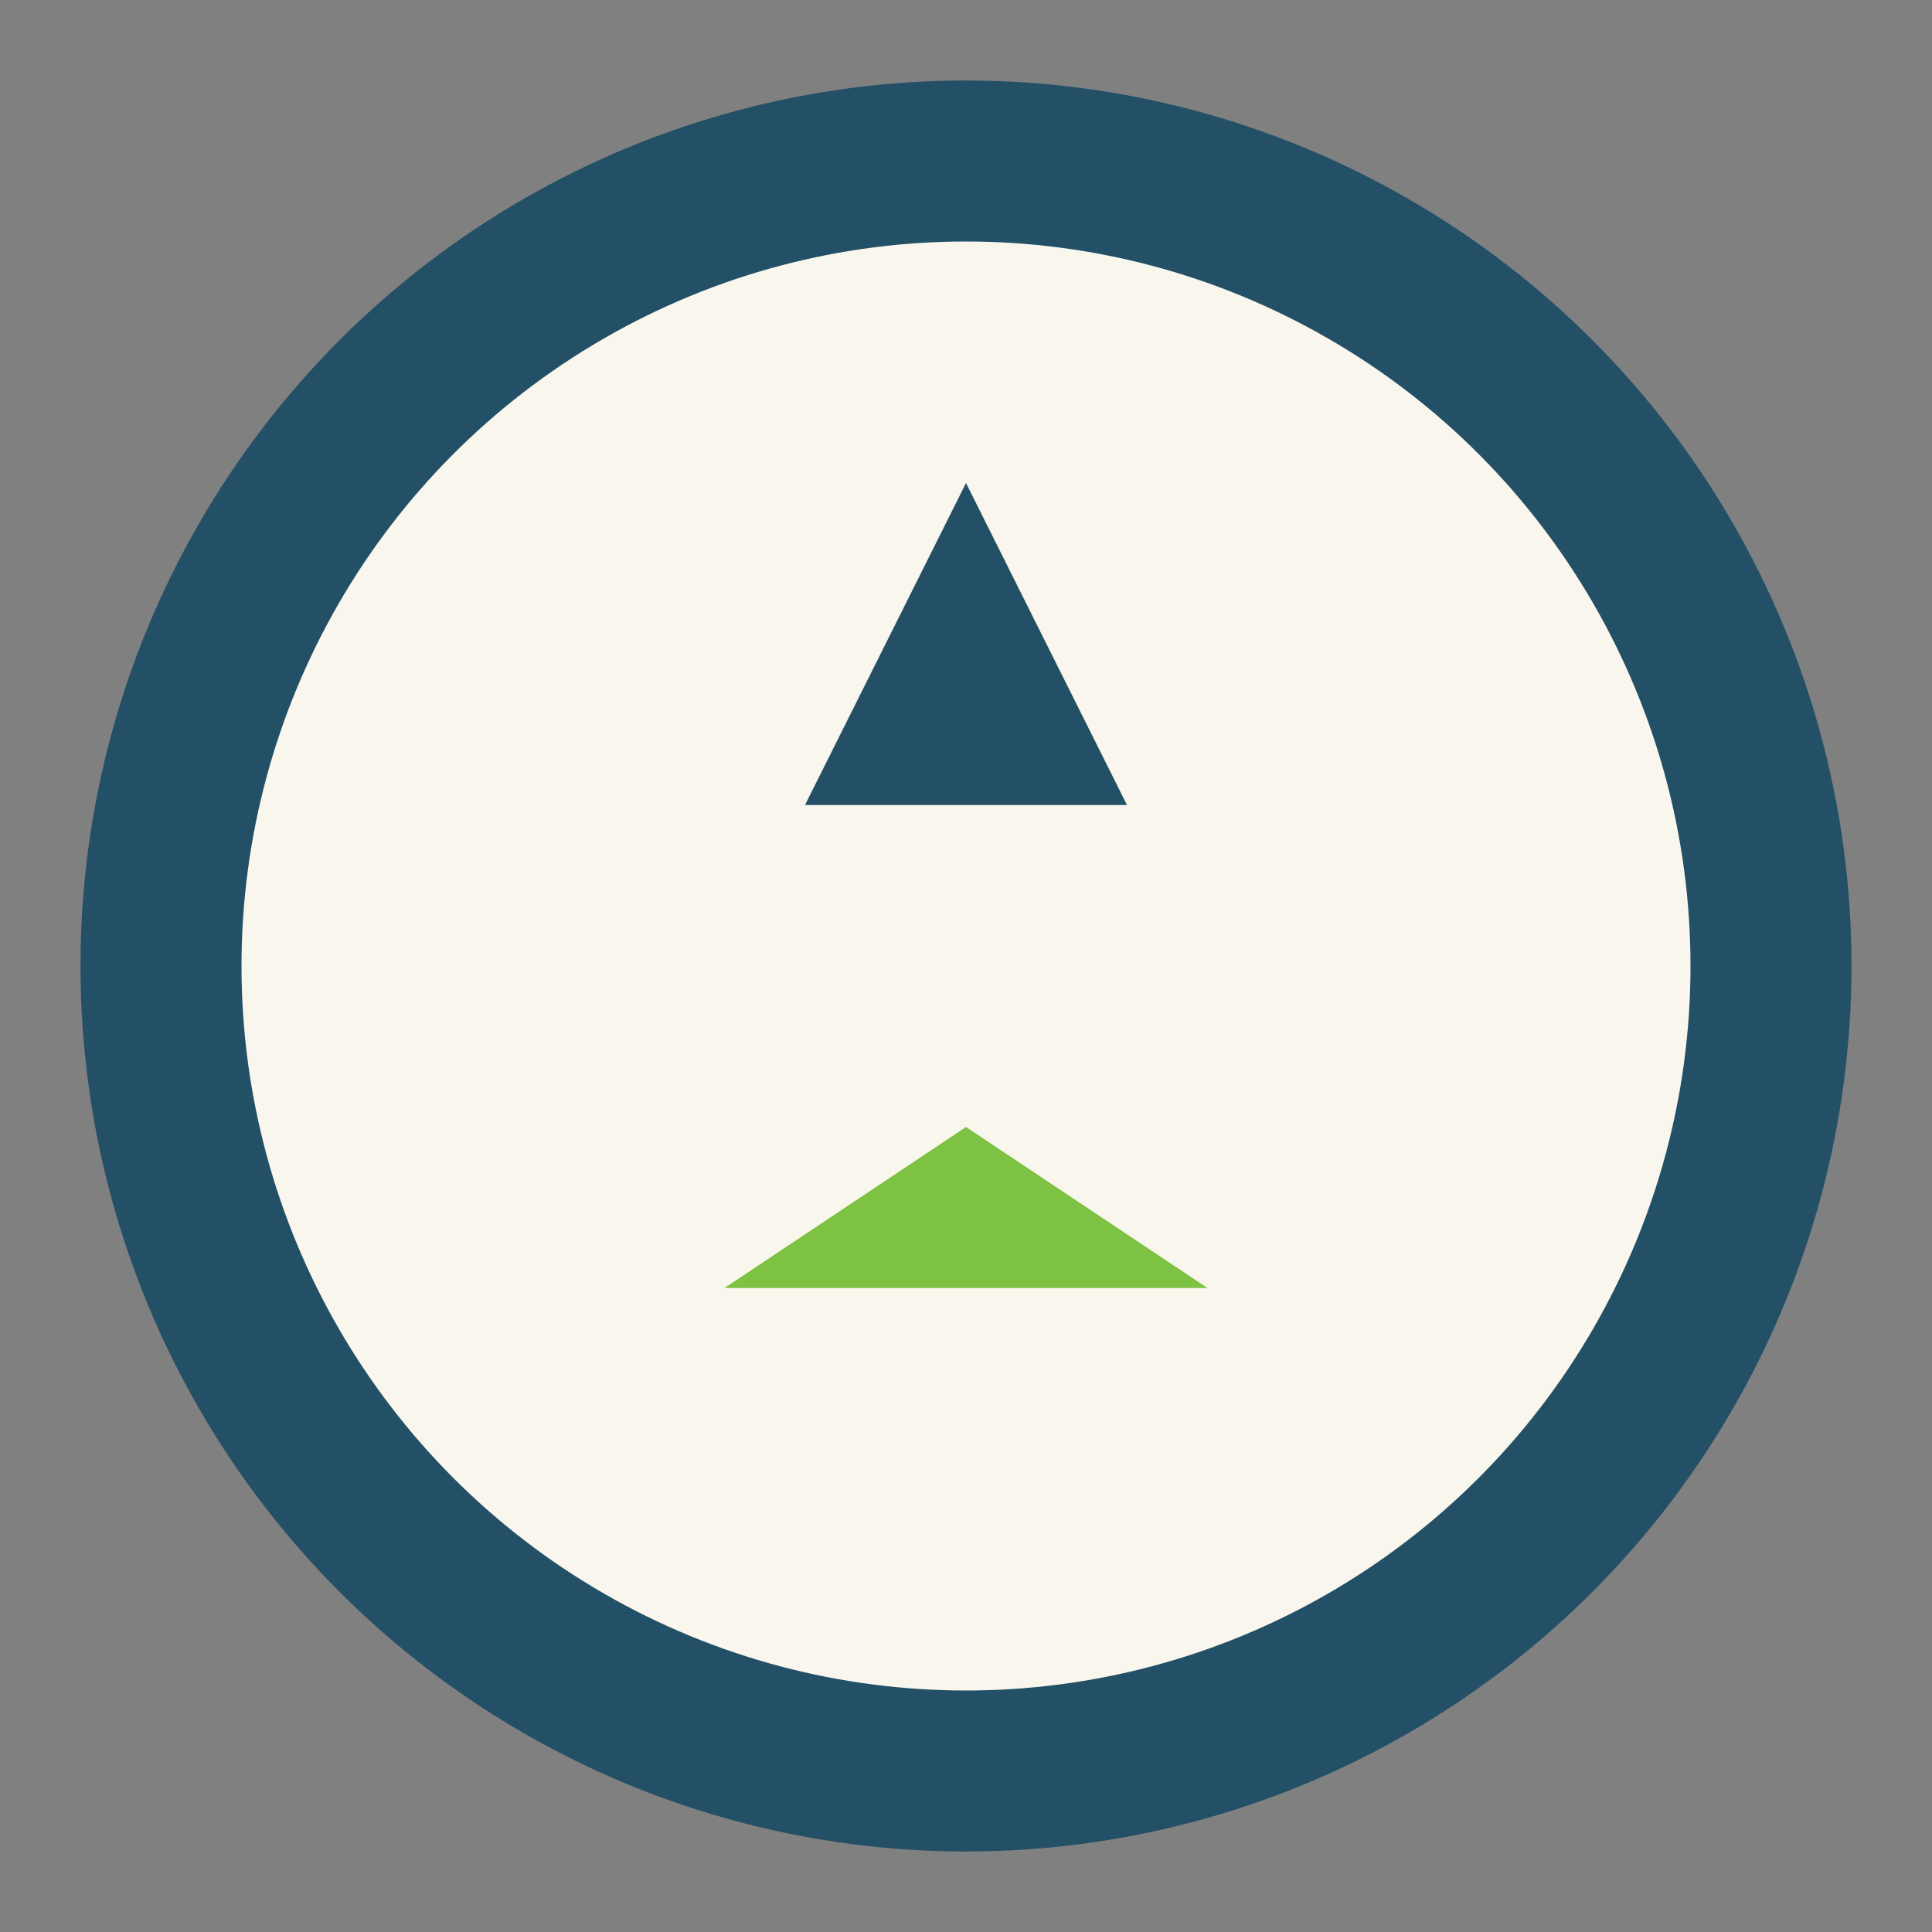 <?xml version="1.0" encoding="UTF-8"?>
<svg xmlns="http://www.w3.org/2000/svg" width="24" height="24" viewBox="0 0 24 24"><rect x="0" y="0" width="24" height="24" fill="#808080" stroke="none"/><circle cx="12" cy="12" r="10" fill="#F9F7ED" stroke="#235066" stroke-width="2"/><polygon points="12,6 14,10 10,10" fill="#235066"/><polygon points="12,14 9,16 15,16" fill="#7DC242"/></svg>